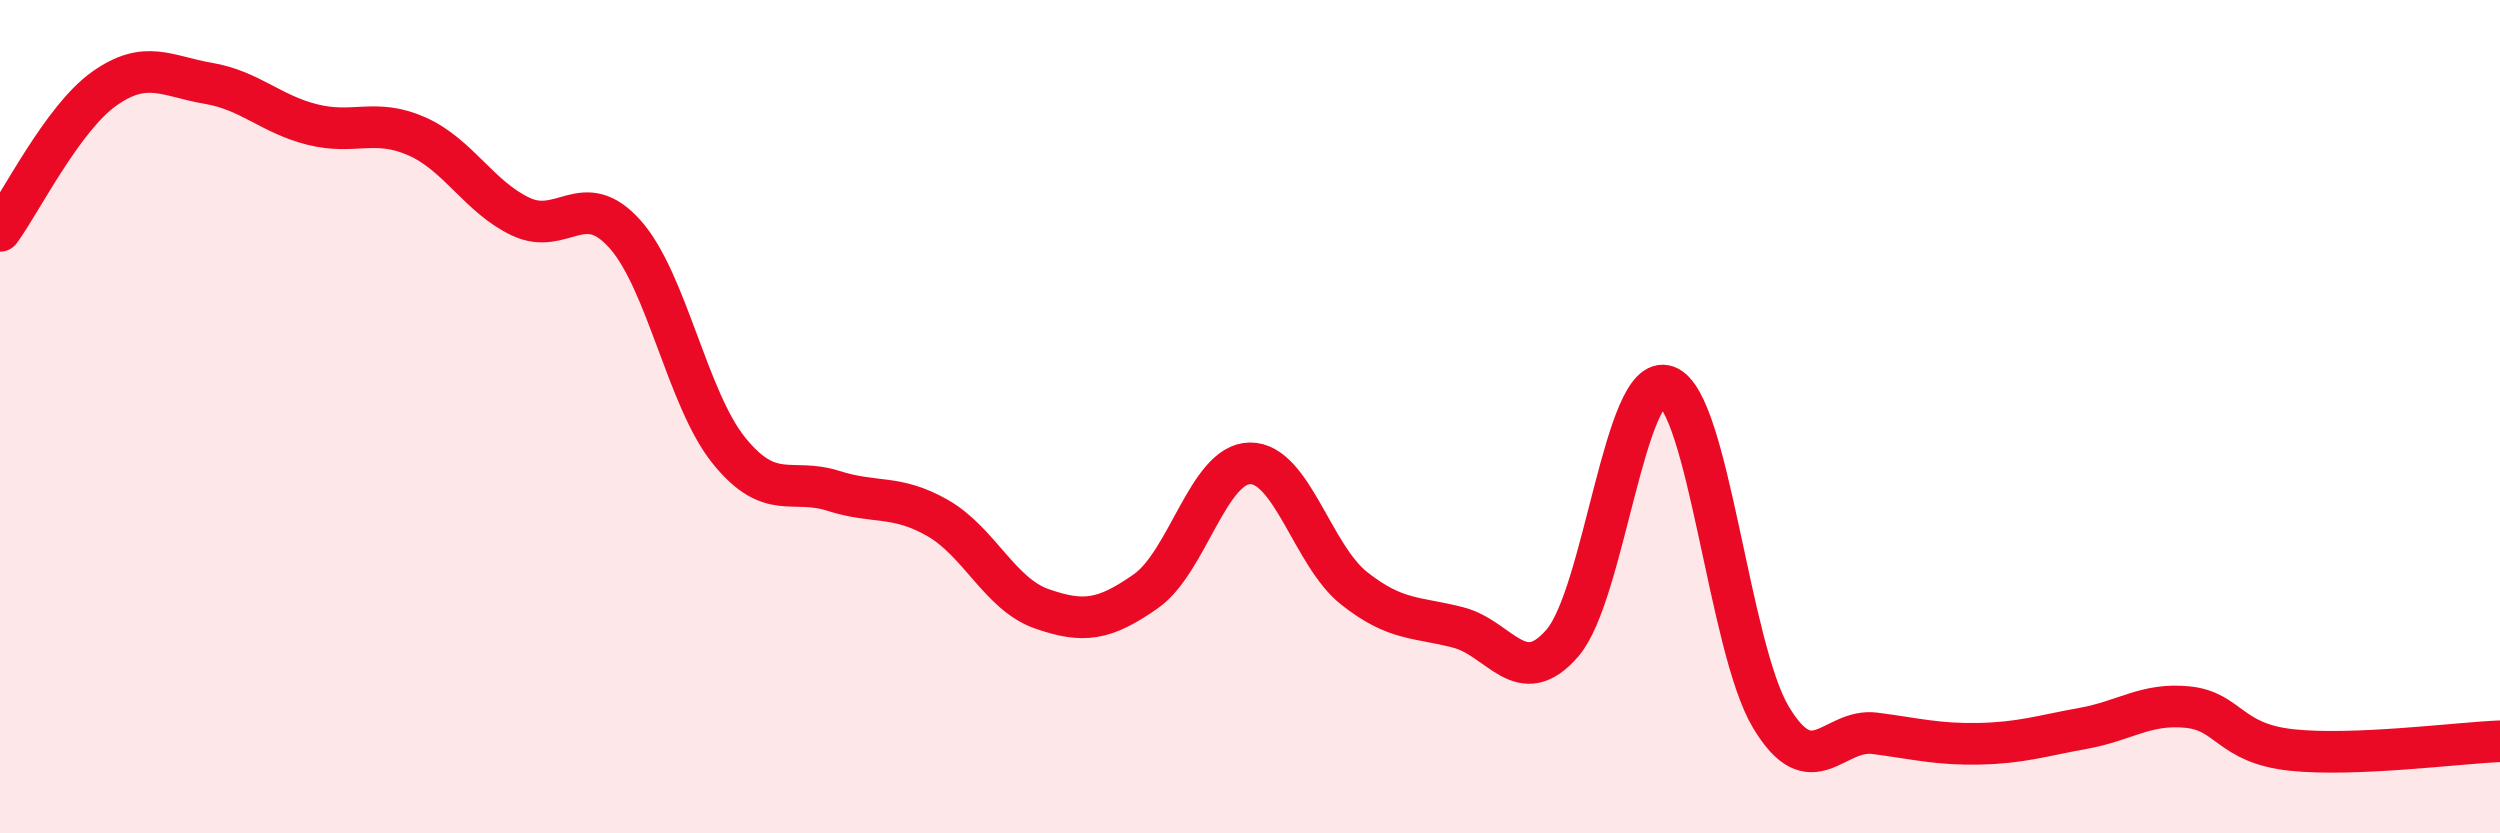 
    <svg width="60" height="20" viewBox="0 0 60 20" xmlns="http://www.w3.org/2000/svg">
      <path
        d="M 0,5.54 C 0.5,4.86 1.5,2.84 2.5,2.13 C 3.5,1.42 4,1.83 5,2 C 6,2.17 6.5,2.74 7.5,2.99 C 8.5,3.24 9,2.83 10,3.27 C 11,3.71 11.5,4.73 12.5,5.2 C 13.5,5.67 14,4.5 15,5.62 C 16,6.74 16.5,9.59 17.5,10.82 C 18.5,12.05 19,11.46 20,11.78 C 21,12.1 21.5,11.86 22.5,12.43 C 23.5,13 24,14.26 25,14.61 C 26,14.96 26.5,14.89 27.5,14.19 C 28.5,13.49 29,11.13 30,11.12 C 31,11.11 31.5,13.33 32.5,14.12 C 33.5,14.91 34,14.8 35,15.06 C 36,15.32 36.5,16.59 37.5,15.43 C 38.5,14.27 39,8.91 40,9.27 C 41,9.63 41.5,15.54 42.5,17.21 C 43.5,18.88 44,17.47 45,17.6 C 46,17.73 46.5,17.87 47.5,17.85 C 48.5,17.83 49,17.66 50,17.48 C 51,17.3 51.5,16.87 52.5,16.97 C 53.5,17.07 53.5,17.84 55,18 C 56.5,18.16 59,17.83 60,17.79L60 20L0 20Z"
        fill="#EB0A25"
        opacity="0.1"
        stroke-linecap="round"
        stroke-linejoin="round"
      />
      <path
        d="M 0,5.54 C 0.5,4.86 1.5,2.84 2.5,2.13 C 3.5,1.42 4,1.83 5,2 C 6,2.17 6.5,2.74 7.5,2.99 C 8.5,3.24 9,2.83 10,3.27 C 11,3.71 11.5,4.73 12.5,5.2 C 13.5,5.67 14,4.5 15,5.62 C 16,6.74 16.5,9.59 17.5,10.82 C 18.5,12.05 19,11.46 20,11.78 C 21,12.1 21.5,11.86 22.5,12.43 C 23.5,13 24,14.26 25,14.61 C 26,14.96 26.5,14.89 27.5,14.19 C 28.5,13.49 29,11.13 30,11.12 C 31,11.11 31.5,13.33 32.5,14.12 C 33.5,14.91 34,14.8 35,15.06 C 36,15.32 36.5,16.59 37.5,15.43 C 38.5,14.27 39,8.91 40,9.27 C 41,9.63 41.5,15.54 42.5,17.21 C 43.5,18.88 44,17.47 45,17.6 C 46,17.73 46.5,17.87 47.5,17.85 C 48.5,17.83 49,17.66 50,17.48 C 51,17.3 51.5,16.87 52.5,16.97 C 53.5,17.07 53.5,17.84 55,18 C 56.5,18.16 59,17.83 60,17.79"
        stroke="#EB0A25"
        stroke-width="1"
        fill="none"
        stroke-linecap="round"
        stroke-linejoin="round"
      />
    </svg>
  